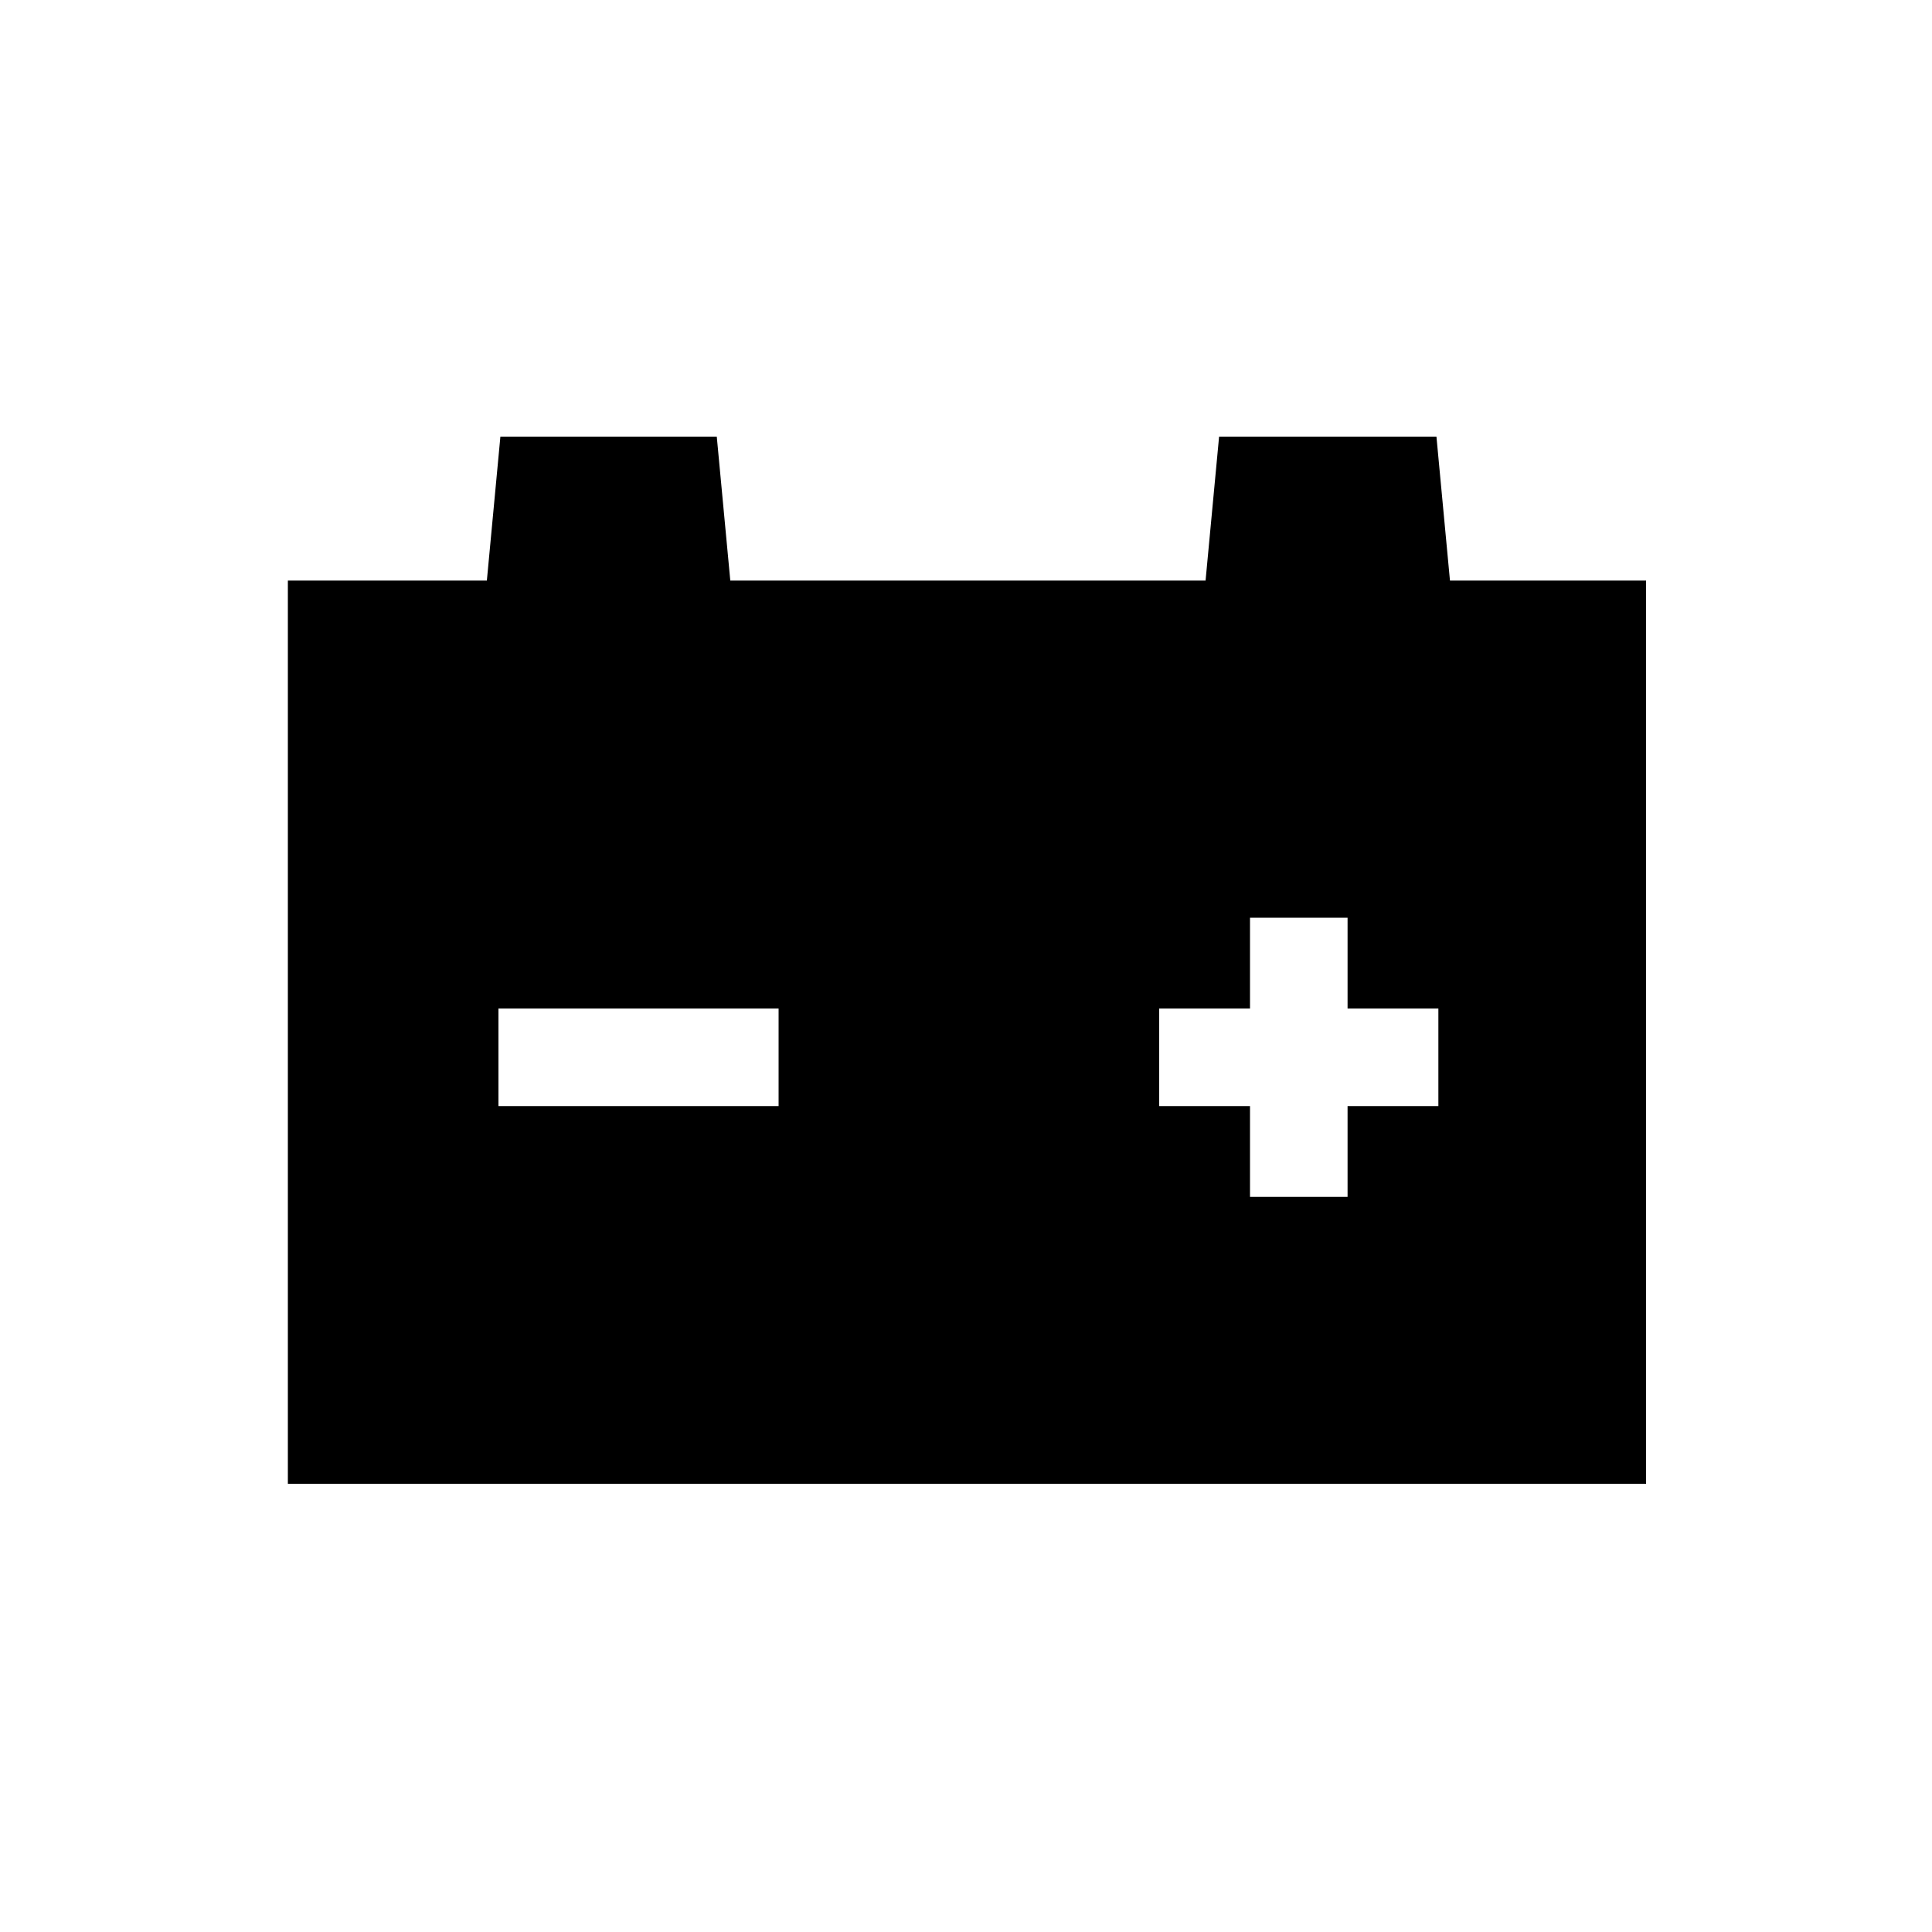 <svg xmlns="http://www.w3.org/2000/svg" xmlns:xlink="http://www.w3.org/1999/xlink" class="icon" viewBox="0 0 1024 1024" width="512" height="512"><defs><style type="text/css">@font-face { font-family: feedback-iconfont; src: url("//at.alicdn.com/t/font_1031158_u69w8yhxdu.woff2?t=1630033759944") format("woff2"), url("//at.alicdn.com/t/font_1031158_u69w8yhxdu.woff?t=1630033759944") format("woff"), url("//at.alicdn.com/t/font_1031158_u69w8yhxdu.ttf?t=1630033759944") format("truetype"); }</style></defs><path d="M264.192 534.528h148.48v51.712h-148.48v-51.712z m349.696 0h48.64V486.4h51.712v48.128h48.128v51.712h-48.128v48.128h-51.712v-48.128H614.4v-51.712h-0.512z m32.256-303.104l-7.168 76.288H387.072l-7.168-76.288H265.216l-7.168 76.288H152.576v478.72h719.872V307.712h-103.936l-7.168-76.288h-115.2z"></path></svg>